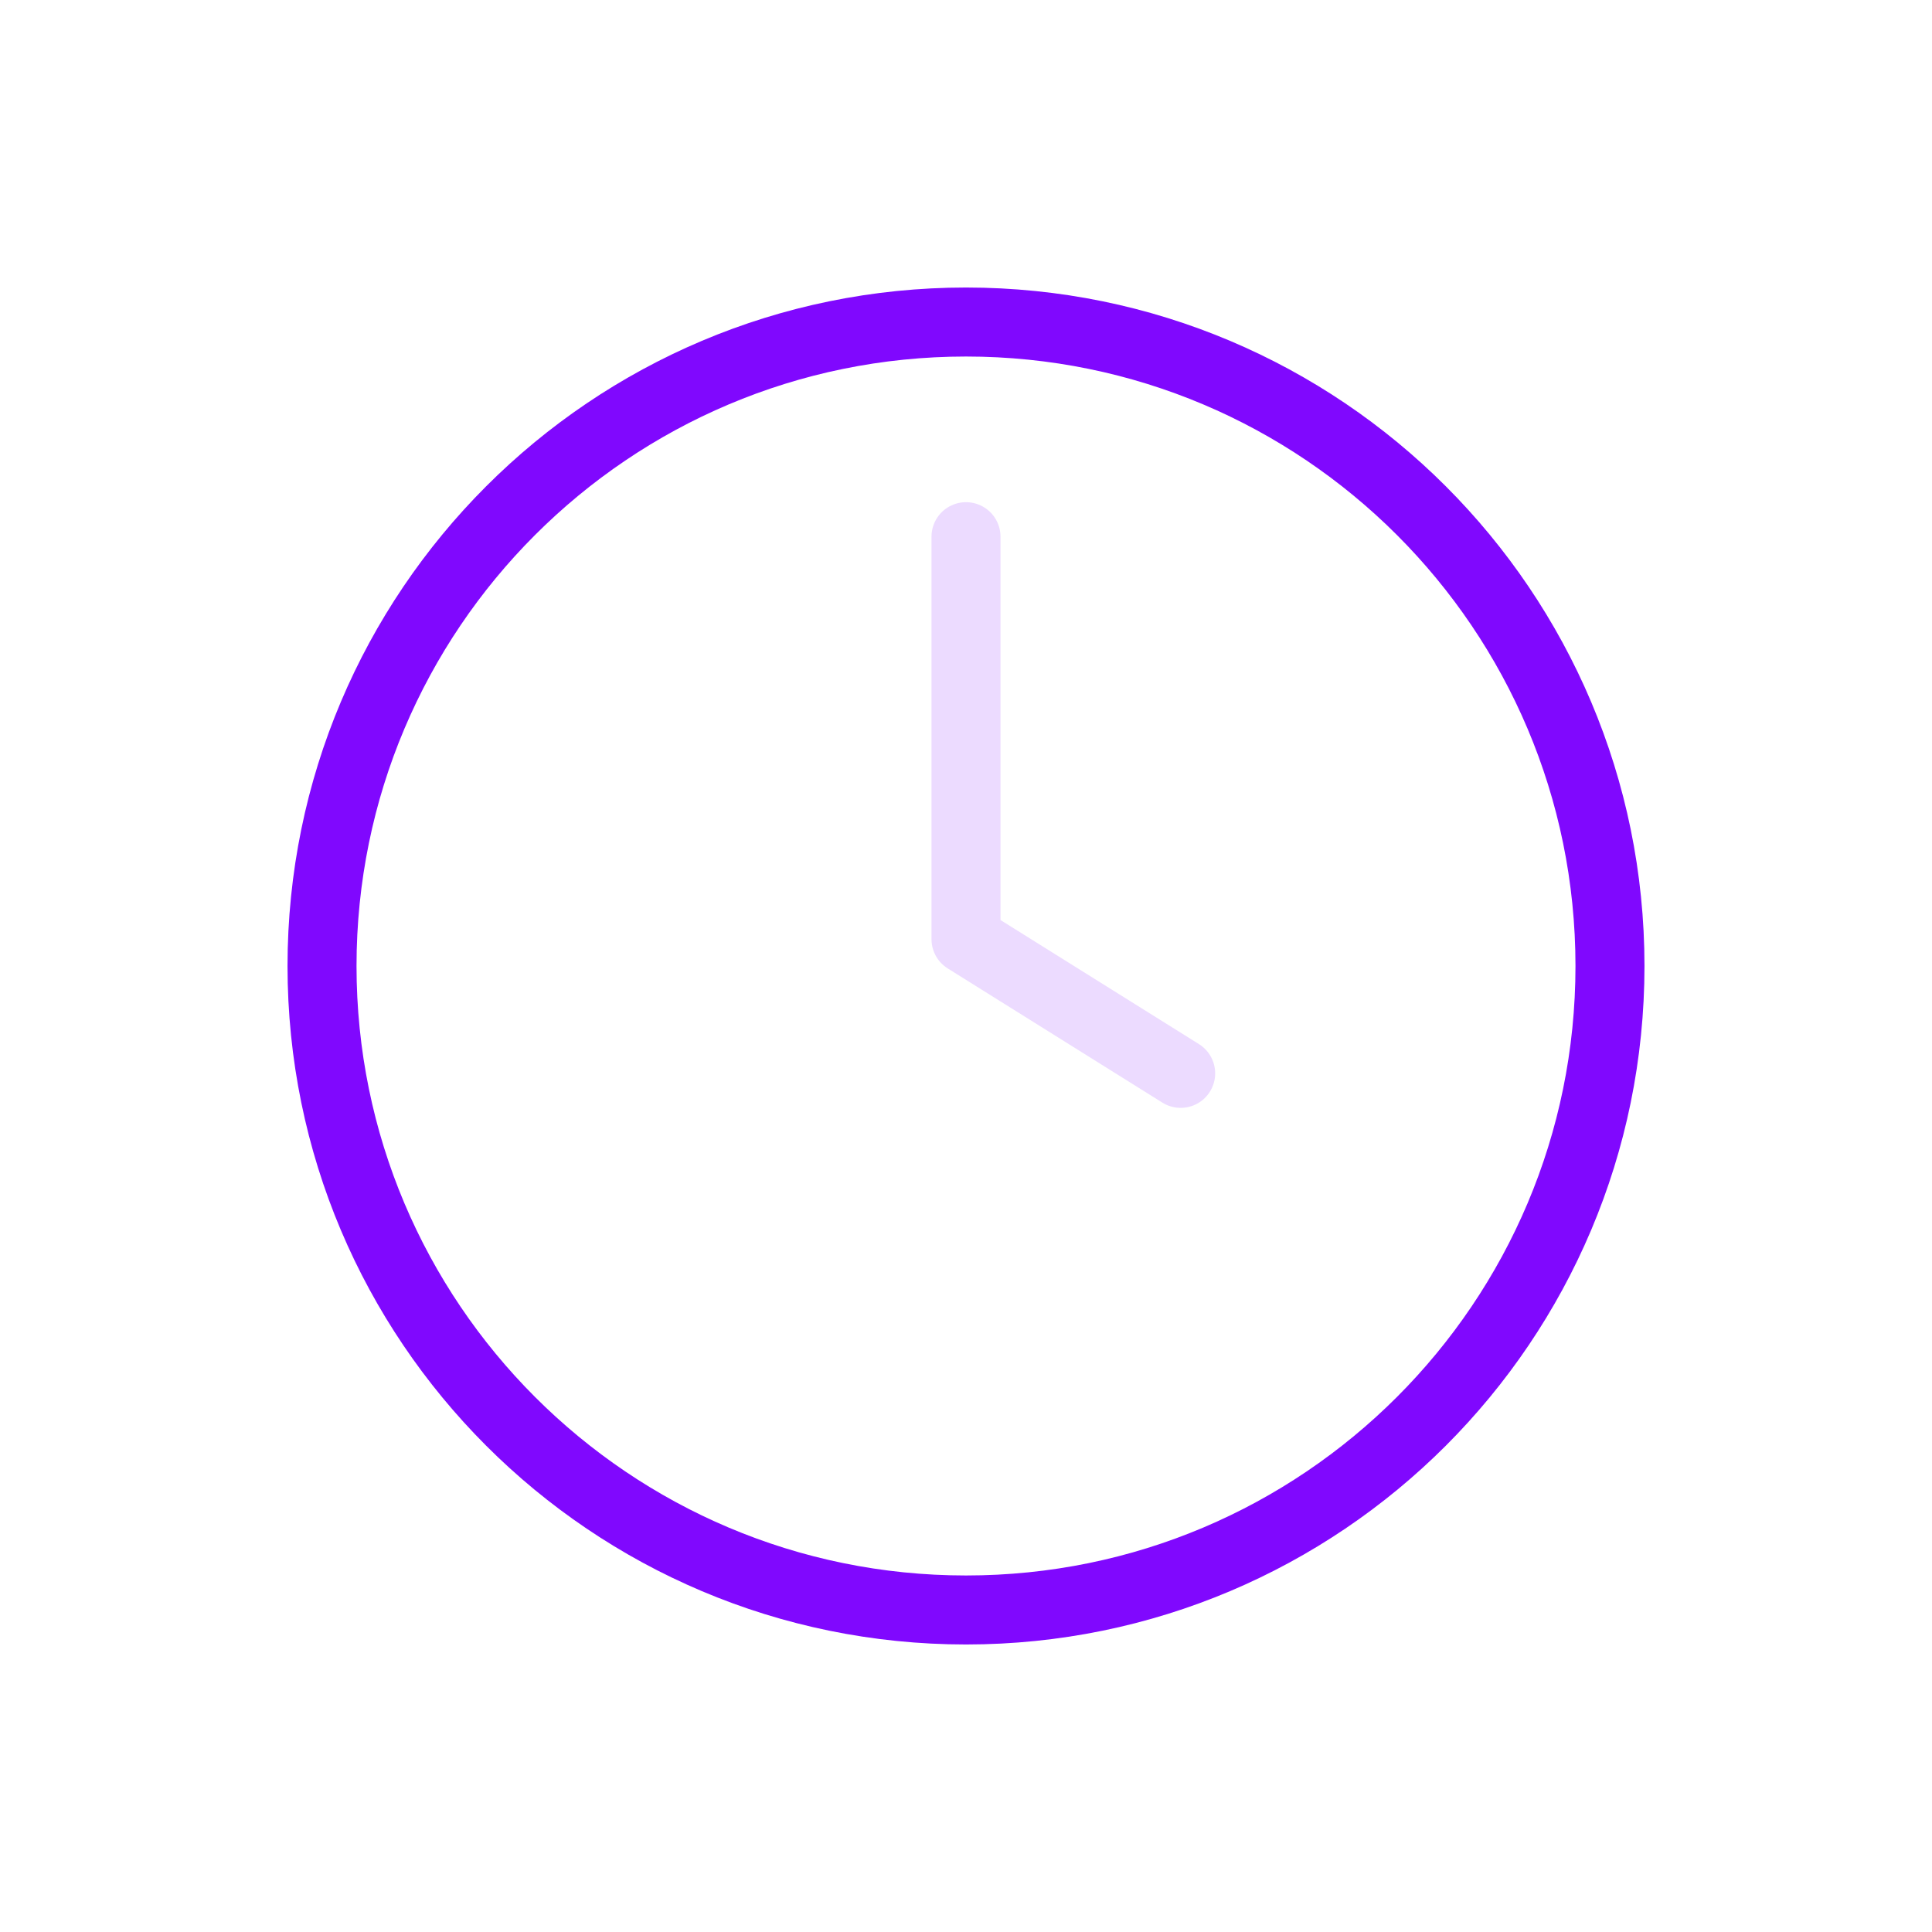 <svg width="28" height="28" viewBox="0 0 28 28" fill="none" xmlns="http://www.w3.org/2000/svg">
<path d="M14 23.333C19.154 23.333 23.333 19.155 23.333 14C23.333 8.845 19.154 4.667 14 4.667C8.845 4.667 4.667 8.845 4.667 14C4.667 19.155 8.845 23.333 14 23.333Z" stroke="#8008FE" stroke-linecap="round" stroke-linejoin="round"/>
<path d="M14 7.778V13.611L17.111 15.556" stroke="#ECDBFF" stroke-linecap="round" stroke-linejoin="round"/>
</svg>
